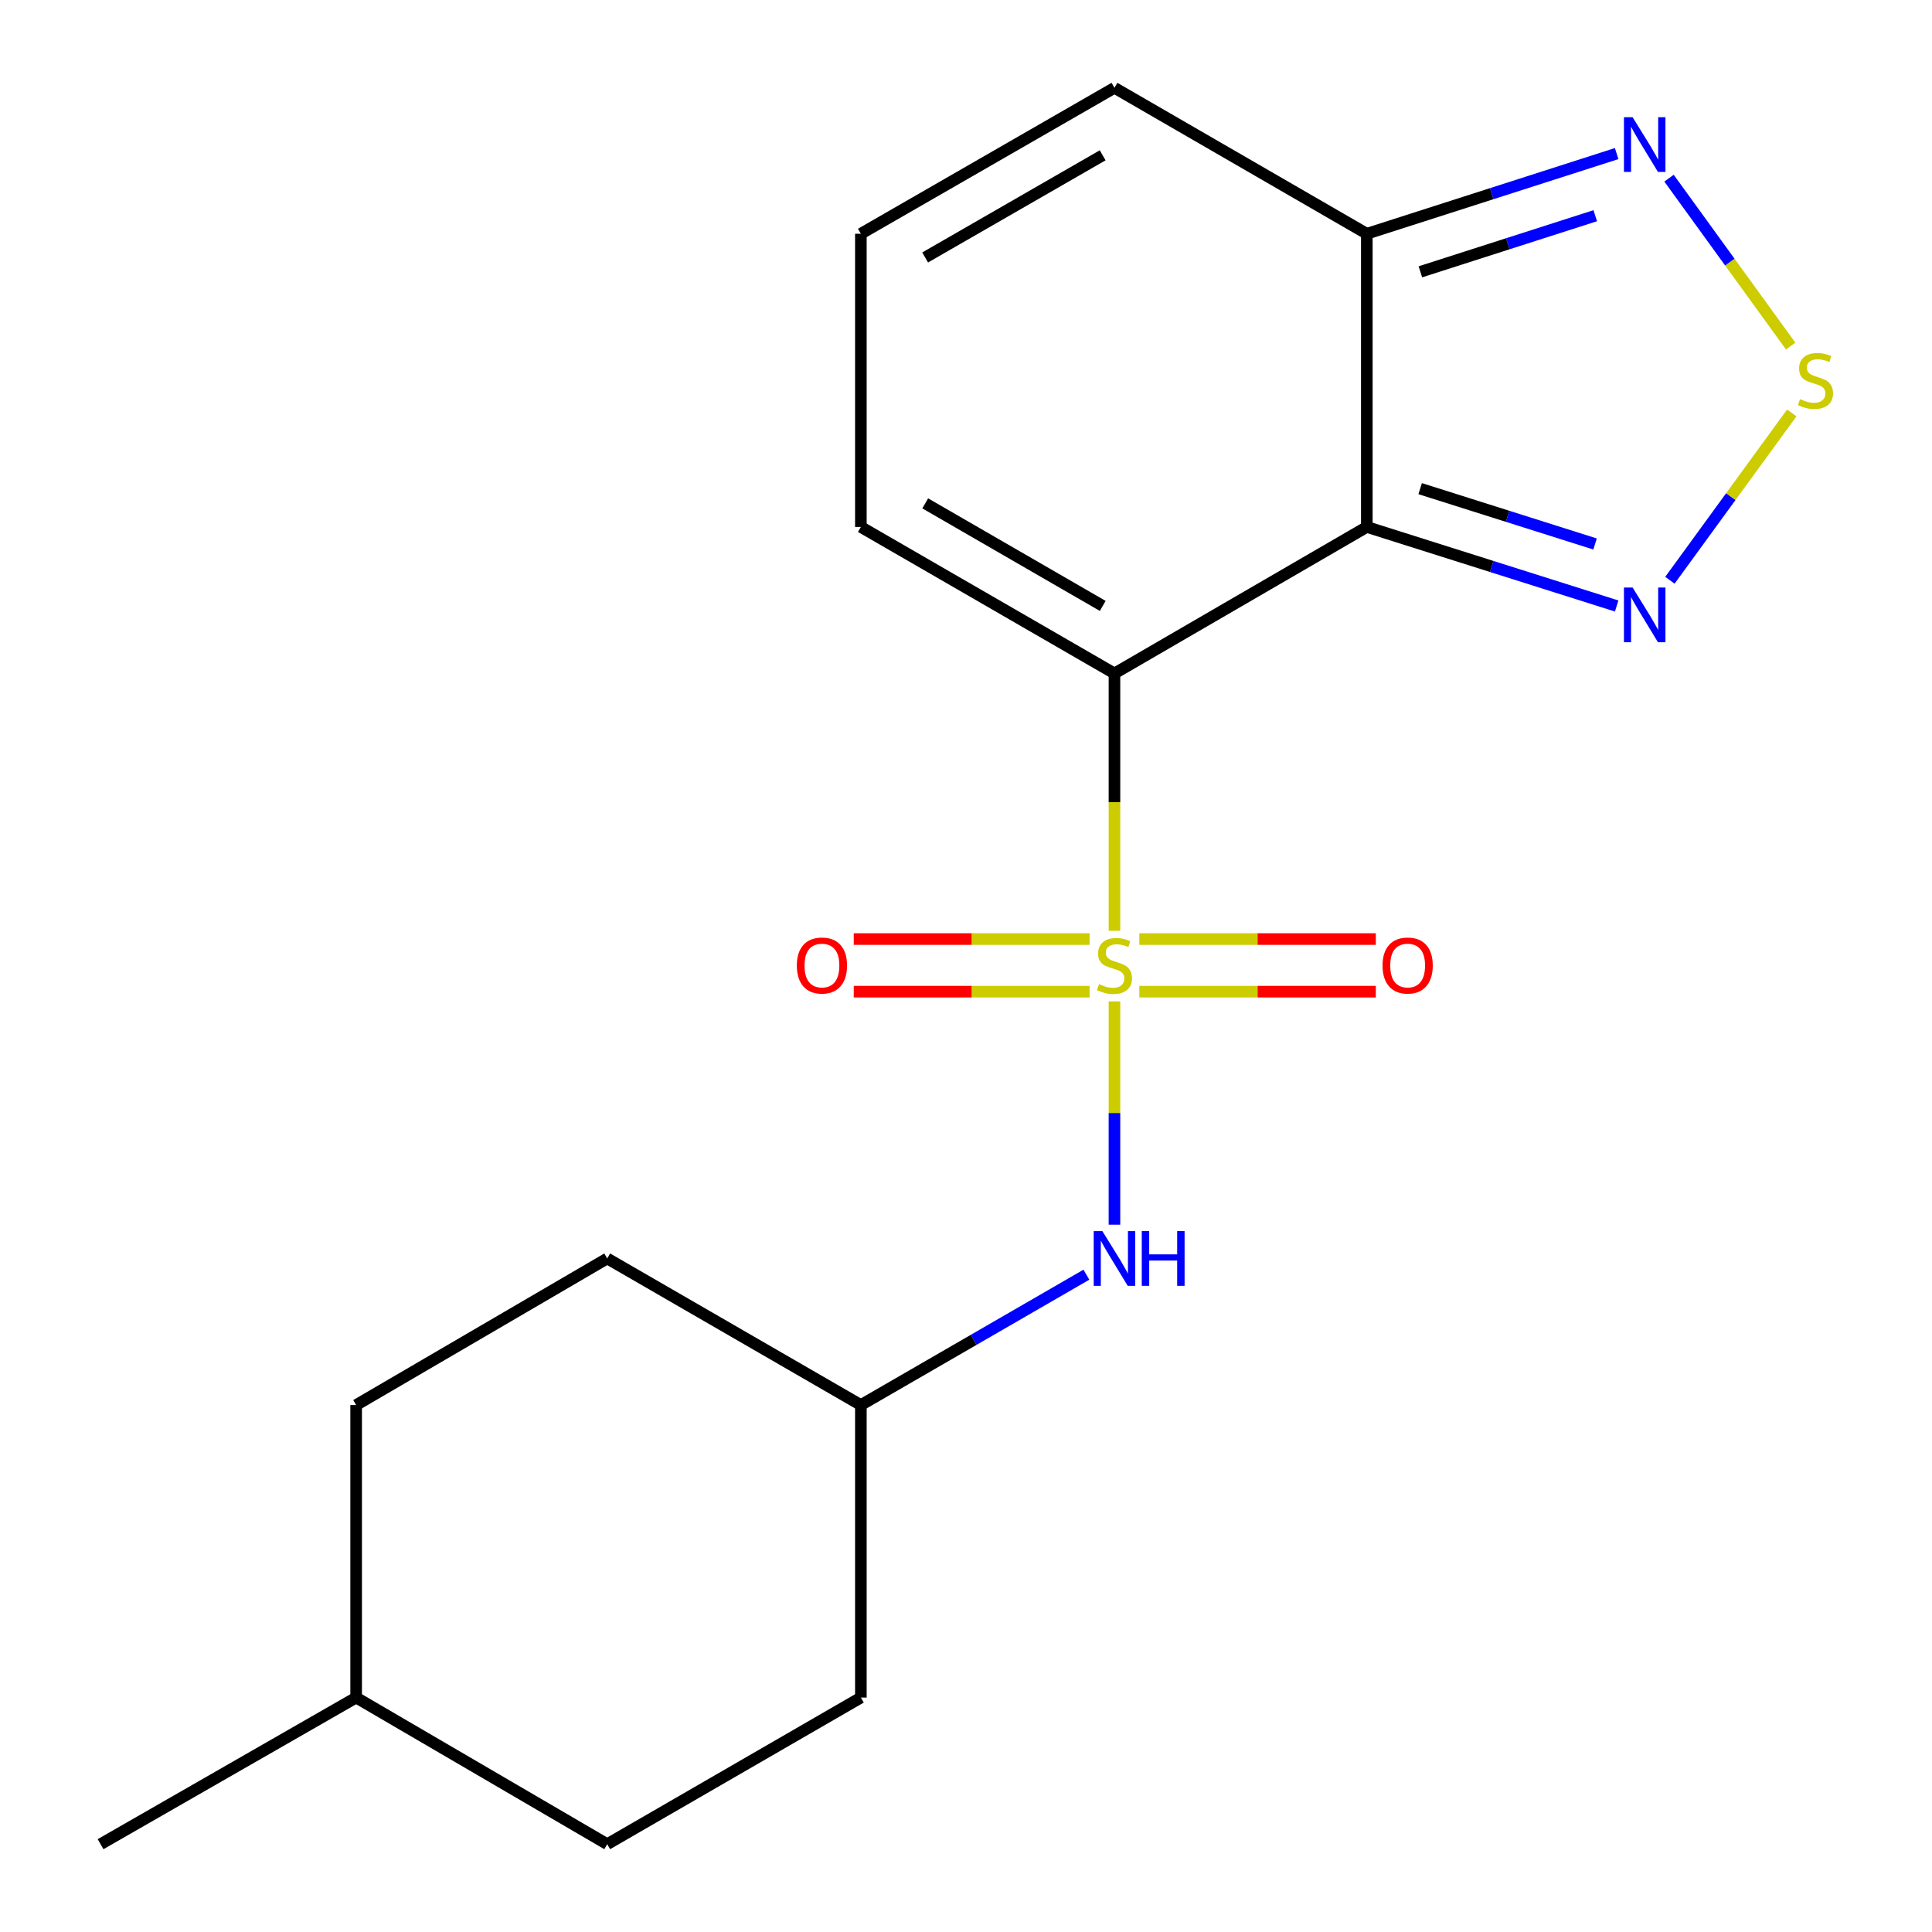 <?xml version='1.0' encoding='iso-8859-1'?>
<svg version='1.1' baseProfile='full'
              xmlns='http://www.w3.org/2000/svg'
                      xmlns:rdkit='http://www.rdkit.org/xml'
                      xmlns:xlink='http://www.w3.org/1999/xlink'
                  xml:space='preserve'
width='1000px' height='1000px' viewBox='0 0 1000 1000'>
<!-- END OF HEADER -->
<rect style='opacity:1.0;fill:#FFFFFF;stroke:none' width='1000' height='1000' x='0' y='0'> </rect>
<path class='bond-0' d='M 576.842,481.77 L 576.842,415.173' style='fill:none;fill-rule:evenodd;stroke:#CCCC00;stroke-width:6px;stroke-linecap:butt;stroke-linejoin:miter;stroke-opacity:1' />
<path class='bond-0' d='M 576.842,415.173 L 576.842,348.576' style='fill:none;fill-rule:evenodd;stroke:#000000;stroke-width:6px;stroke-linecap:butt;stroke-linejoin:miter;stroke-opacity:1' />
<path class='bond-6' d='M 576.842,518.34 L 576.842,576.116' style='fill:none;fill-rule:evenodd;stroke:#CCCC00;stroke-width:6px;stroke-linecap:butt;stroke-linejoin:miter;stroke-opacity:1' />
<path class='bond-6' d='M 576.842,576.116 L 576.842,633.893' style='fill:none;fill-rule:evenodd;stroke:#0000FF;stroke-width:6px;stroke-linecap:butt;stroke-linejoin:miter;stroke-opacity:1' />
<path class='bond-7' d='M 589.716,513.283 L 650.922,513.283' style='fill:none;fill-rule:evenodd;stroke:#CCCC00;stroke-width:6px;stroke-linecap:butt;stroke-linejoin:miter;stroke-opacity:1' />
<path class='bond-7' d='M 650.922,513.283 L 712.127,513.283' style='fill:none;fill-rule:evenodd;stroke:#FF0000;stroke-width:6px;stroke-linecap:butt;stroke-linejoin:miter;stroke-opacity:1' />
<path class='bond-7' d='M 589.716,486.051 L 650.922,486.051' style='fill:none;fill-rule:evenodd;stroke:#CCCC00;stroke-width:6px;stroke-linecap:butt;stroke-linejoin:miter;stroke-opacity:1' />
<path class='bond-7' d='M 650.922,486.051 L 712.127,486.051' style='fill:none;fill-rule:evenodd;stroke:#FF0000;stroke-width:6px;stroke-linecap:butt;stroke-linejoin:miter;stroke-opacity:1' />
<path class='bond-8' d='M 563.977,486.051 L 502.937,486.051' style='fill:none;fill-rule:evenodd;stroke:#CCCC00;stroke-width:6px;stroke-linecap:butt;stroke-linejoin:miter;stroke-opacity:1' />
<path class='bond-8' d='M 502.937,486.051 L 441.897,486.051' style='fill:none;fill-rule:evenodd;stroke:#FF0000;stroke-width:6px;stroke-linecap:butt;stroke-linejoin:miter;stroke-opacity:1' />
<path class='bond-8' d='M 563.977,513.283 L 502.937,513.283' style='fill:none;fill-rule:evenodd;stroke:#CCCC00;stroke-width:6px;stroke-linecap:butt;stroke-linejoin:miter;stroke-opacity:1' />
<path class='bond-8' d='M 502.937,513.283 L 441.897,513.283' style='fill:none;fill-rule:evenodd;stroke:#FF0000;stroke-width:6px;stroke-linecap:butt;stroke-linejoin:miter;stroke-opacity:1' />
<path class='bond-1' d='M 576.842,348.576 L 707.464,272.75' style='fill:none;fill-rule:evenodd;stroke:#000000;stroke-width:6px;stroke-linecap:butt;stroke-linejoin:miter;stroke-opacity:1' />
<path class='bond-9' d='M 576.842,348.576 L 445.585,272.75' style='fill:none;fill-rule:evenodd;stroke:#000000;stroke-width:6px;stroke-linecap:butt;stroke-linejoin:miter;stroke-opacity:1' />
<path class='bond-9' d='M 570.775,313.622 L 478.895,260.544' style='fill:none;fill-rule:evenodd;stroke:#000000;stroke-width:6px;stroke-linecap:butt;stroke-linejoin:miter;stroke-opacity:1' />
<path class='bond-2' d='M 707.464,272.75 L 772.124,293.208' style='fill:none;fill-rule:evenodd;stroke:#000000;stroke-width:6px;stroke-linecap:butt;stroke-linejoin:miter;stroke-opacity:1' />
<path class='bond-2' d='M 772.124,293.208 L 836.783,313.666' style='fill:none;fill-rule:evenodd;stroke:#0000FF;stroke-width:6px;stroke-linecap:butt;stroke-linejoin:miter;stroke-opacity:1' />
<path class='bond-2' d='M 735.077,252.924 L 780.338,267.245' style='fill:none;fill-rule:evenodd;stroke:#000000;stroke-width:6px;stroke-linecap:butt;stroke-linejoin:miter;stroke-opacity:1' />
<path class='bond-2' d='M 780.338,267.245 L 825.6,281.565' style='fill:none;fill-rule:evenodd;stroke:#0000FF;stroke-width:6px;stroke-linecap:butt;stroke-linejoin:miter;stroke-opacity:1' />
<path class='bond-4' d='M 707.464,272.75 L 707.464,120.993' style='fill:none;fill-rule:evenodd;stroke:#000000;stroke-width:6px;stroke-linecap:butt;stroke-linejoin:miter;stroke-opacity:1' />
<path class='bond-3' d='M 864.339,300.343 L 895.875,257.036' style='fill:none;fill-rule:evenodd;stroke:#0000FF;stroke-width:6px;stroke-linecap:butt;stroke-linejoin:miter;stroke-opacity:1' />
<path class='bond-3' d='M 895.875,257.036 L 927.412,213.728' style='fill:none;fill-rule:evenodd;stroke:#CCCC00;stroke-width:6px;stroke-linecap:butt;stroke-linejoin:miter;stroke-opacity:1' />
<path class='bond-20' d='M 926.845,179.129 L 895.364,135.672' style='fill:none;fill-rule:evenodd;stroke:#CCCC00;stroke-width:6px;stroke-linecap:butt;stroke-linejoin:miter;stroke-opacity:1' />
<path class='bond-20' d='M 895.364,135.672 L 863.884,92.214' style='fill:none;fill-rule:evenodd;stroke:#0000FF;stroke-width:6px;stroke-linecap:butt;stroke-linejoin:miter;stroke-opacity:1' />
<path class='bond-5' d='M 707.464,120.993 L 772.121,100.243' style='fill:none;fill-rule:evenodd;stroke:#000000;stroke-width:6px;stroke-linecap:butt;stroke-linejoin:miter;stroke-opacity:1' />
<path class='bond-5' d='M 772.121,100.243 L 836.778,79.493' style='fill:none;fill-rule:evenodd;stroke:#0000FF;stroke-width:6px;stroke-linecap:butt;stroke-linejoin:miter;stroke-opacity:1' />
<path class='bond-5' d='M 735.183,140.697 L 780.442,126.172' style='fill:none;fill-rule:evenodd;stroke:#000000;stroke-width:6px;stroke-linecap:butt;stroke-linejoin:miter;stroke-opacity:1' />
<path class='bond-5' d='M 780.442,126.172 L 825.702,111.648' style='fill:none;fill-rule:evenodd;stroke:#0000FF;stroke-width:6px;stroke-linecap:butt;stroke-linejoin:miter;stroke-opacity:1' />
<path class='bond-19' d='M 707.464,120.993 L 576.842,45.455' style='fill:none;fill-rule:evenodd;stroke:#000000;stroke-width:6px;stroke-linecap:butt;stroke-linejoin:miter;stroke-opacity:1' />
<path class='bond-12' d='M 562.312,659.778 L 503.948,693.514' style='fill:none;fill-rule:evenodd;stroke:#0000FF;stroke-width:6px;stroke-linecap:butt;stroke-linejoin:miter;stroke-opacity:1' />
<path class='bond-12' d='M 503.948,693.514 L 445.585,727.25' style='fill:none;fill-rule:evenodd;stroke:#000000;stroke-width:6px;stroke-linecap:butt;stroke-linejoin:miter;stroke-opacity:1' />
<path class='bond-10' d='M 445.585,272.75 L 445.585,120.993' style='fill:none;fill-rule:evenodd;stroke:#000000;stroke-width:6px;stroke-linecap:butt;stroke-linejoin:miter;stroke-opacity:1' />
<path class='bond-11' d='M 445.585,120.993 L 576.842,45.455' style='fill:none;fill-rule:evenodd;stroke:#000000;stroke-width:6px;stroke-linecap:butt;stroke-linejoin:miter;stroke-opacity:1' />
<path class='bond-11' d='M 478.856,133.264 L 570.737,80.388' style='fill:none;fill-rule:evenodd;stroke:#000000;stroke-width:6px;stroke-linecap:butt;stroke-linejoin:miter;stroke-opacity:1' />
<path class='bond-13' d='M 445.585,727.25 L 314.297,651.379' style='fill:none;fill-rule:evenodd;stroke:#000000;stroke-width:6px;stroke-linecap:butt;stroke-linejoin:miter;stroke-opacity:1' />
<path class='bond-14' d='M 445.585,727.25 L 445.585,878.659' style='fill:none;fill-rule:evenodd;stroke:#000000;stroke-width:6px;stroke-linecap:butt;stroke-linejoin:miter;stroke-opacity:1' />
<path class='bond-15' d='M 314.297,651.379 L 184.34,727.25' style='fill:none;fill-rule:evenodd;stroke:#000000;stroke-width:6px;stroke-linecap:butt;stroke-linejoin:miter;stroke-opacity:1' />
<path class='bond-16' d='M 445.585,878.659 L 314.297,954.545' style='fill:none;fill-rule:evenodd;stroke:#000000;stroke-width:6px;stroke-linecap:butt;stroke-linejoin:miter;stroke-opacity:1' />
<path class='bond-21' d='M 184.34,727.25 L 184.34,878.659' style='fill:none;fill-rule:evenodd;stroke:#000000;stroke-width:6px;stroke-linecap:butt;stroke-linejoin:miter;stroke-opacity:1' />
<path class='bond-17' d='M 314.297,954.545 L 184.34,878.659' style='fill:none;fill-rule:evenodd;stroke:#000000;stroke-width:6px;stroke-linecap:butt;stroke-linejoin:miter;stroke-opacity:1' />
<path class='bond-18' d='M 184.34,878.659 L 52.054,954.545' style='fill:none;fill-rule:evenodd;stroke:#000000;stroke-width:6px;stroke-linecap:butt;stroke-linejoin:miter;stroke-opacity:1' />
<path  class='atom-0' d='M 568.842 509.387
Q 569.162 509.507, 570.482 510.067
Q 571.802 510.627, 573.242 510.987
Q 574.722 511.307, 576.162 511.307
Q 578.842 511.307, 580.402 510.027
Q 581.962 508.707, 581.962 506.427
Q 581.962 504.867, 581.162 503.907
Q 580.402 502.947, 579.202 502.427
Q 578.002 501.907, 576.002 501.307
Q 573.482 500.547, 571.962 499.827
Q 570.482 499.107, 569.402 497.587
Q 568.362 496.067, 568.362 493.507
Q 568.362 489.947, 570.762 487.747
Q 573.202 485.547, 578.002 485.547
Q 581.282 485.547, 585.002 487.107
L 584.082 490.187
Q 580.682 488.787, 578.122 488.787
Q 575.362 488.787, 573.842 489.947
Q 572.322 491.067, 572.362 493.027
Q 572.362 494.547, 573.122 495.467
Q 573.922 496.387, 575.042 496.907
Q 576.202 497.427, 578.122 498.027
Q 580.682 498.827, 582.202 499.627
Q 583.722 500.427, 584.802 502.067
Q 585.922 503.667, 585.922 506.427
Q 585.922 510.347, 583.282 512.467
Q 580.682 514.547, 576.322 514.547
Q 573.802 514.547, 571.882 513.987
Q 570.002 513.467, 567.762 512.547
L 568.842 509.387
' fill='#CCCC00'/>
<path  class='atom-3' d='M 845.034 304.097
L 854.314 319.097
Q 855.234 320.577, 856.714 323.257
Q 858.194 325.937, 858.274 326.097
L 858.274 304.097
L 862.034 304.097
L 862.034 332.417
L 858.154 332.417
L 848.194 316.017
Q 847.034 314.097, 845.794 311.897
Q 844.594 309.697, 844.234 309.017
L 844.234 332.417
L 840.554 332.417
L 840.554 304.097
L 845.034 304.097
' fill='#0000FF'/>
<path  class='atom-4' d='M 931.692 206.584
Q 932.012 206.704, 933.332 207.264
Q 934.652 207.824, 936.092 208.184
Q 937.572 208.504, 939.012 208.504
Q 941.692 208.504, 943.252 207.224
Q 944.812 205.904, 944.812 203.624
Q 944.812 202.064, 944.012 201.104
Q 943.252 200.144, 942.052 199.624
Q 940.852 199.104, 938.852 198.504
Q 936.332 197.744, 934.812 197.024
Q 933.332 196.304, 932.252 194.784
Q 931.212 193.264, 931.212 190.704
Q 931.212 187.144, 933.612 184.944
Q 936.052 182.744, 940.852 182.744
Q 944.132 182.744, 947.852 184.304
L 946.932 187.384
Q 943.532 185.984, 940.972 185.984
Q 938.212 185.984, 936.692 187.144
Q 935.172 188.264, 935.212 190.224
Q 935.212 191.744, 935.972 192.664
Q 936.772 193.584, 937.892 194.104
Q 939.052 194.624, 940.972 195.224
Q 943.532 196.024, 945.052 196.824
Q 946.572 197.624, 947.652 199.264
Q 948.772 200.864, 948.772 203.624
Q 948.772 207.544, 946.132 209.664
Q 943.532 211.744, 939.172 211.744
Q 936.652 211.744, 934.732 211.184
Q 932.852 210.664, 930.612 209.744
L 931.692 206.584
' fill='#CCCC00'/>
<path  class='atom-6' d='M 845.034 60.675
L 854.314 75.675
Q 855.234 77.155, 856.714 79.835
Q 858.194 82.515, 858.274 82.675
L 858.274 60.675
L 862.034 60.675
L 862.034 88.995
L 858.154 88.995
L 848.194 72.595
Q 847.034 70.675, 845.794 68.475
Q 844.594 66.275, 844.234 65.595
L 844.234 88.995
L 840.554 88.995
L 840.554 60.675
L 845.034 60.675
' fill='#0000FF'/>
<path  class='atom-7' d='M 570.582 637.219
L 579.862 652.219
Q 580.782 653.699, 582.262 656.379
Q 583.742 659.059, 583.822 659.219
L 583.822 637.219
L 587.582 637.219
L 587.582 665.539
L 583.702 665.539
L 573.742 649.139
Q 572.582 647.219, 571.342 645.019
Q 570.142 642.819, 569.782 642.139
L 569.782 665.539
L 566.102 665.539
L 566.102 637.219
L 570.582 637.219
' fill='#0000FF'/>
<path  class='atom-7' d='M 590.982 637.219
L 594.822 637.219
L 594.822 649.259
L 609.302 649.259
L 609.302 637.219
L 613.142 637.219
L 613.142 665.539
L 609.302 665.539
L 609.302 652.459
L 594.822 652.459
L 594.822 665.539
L 590.982 665.539
L 590.982 637.219
' fill='#0000FF'/>
<path  class='atom-8' d='M 715.599 499.747
Q 715.599 492.947, 718.959 489.147
Q 722.319 485.347, 728.599 485.347
Q 734.879 485.347, 738.239 489.147
Q 741.599 492.947, 741.599 499.747
Q 741.599 506.627, 738.199 510.547
Q 734.799 514.427, 728.599 514.427
Q 722.359 514.427, 718.959 510.547
Q 715.599 506.667, 715.599 499.747
M 728.599 511.227
Q 732.919 511.227, 735.239 508.347
Q 737.599 505.427, 737.599 499.747
Q 737.599 494.187, 735.239 491.387
Q 732.919 488.547, 728.599 488.547
Q 724.279 488.547, 721.919 491.347
Q 719.599 494.147, 719.599 499.747
Q 719.599 505.467, 721.919 508.347
Q 724.279 511.227, 728.599 511.227
' fill='#FF0000'/>
<path  class='atom-9' d='M 412.433 499.747
Q 412.433 492.947, 415.793 489.147
Q 419.153 485.347, 425.433 485.347
Q 431.713 485.347, 435.073 489.147
Q 438.433 492.947, 438.433 499.747
Q 438.433 506.627, 435.033 510.547
Q 431.633 514.427, 425.433 514.427
Q 419.193 514.427, 415.793 510.547
Q 412.433 506.667, 412.433 499.747
M 425.433 511.227
Q 429.753 511.227, 432.073 508.347
Q 434.433 505.427, 434.433 499.747
Q 434.433 494.187, 432.073 491.387
Q 429.753 488.547, 425.433 488.547
Q 421.113 488.547, 418.753 491.347
Q 416.433 494.147, 416.433 499.747
Q 416.433 505.467, 418.753 508.347
Q 421.113 511.227, 425.433 511.227
' fill='#FF0000'/>
</svg>
